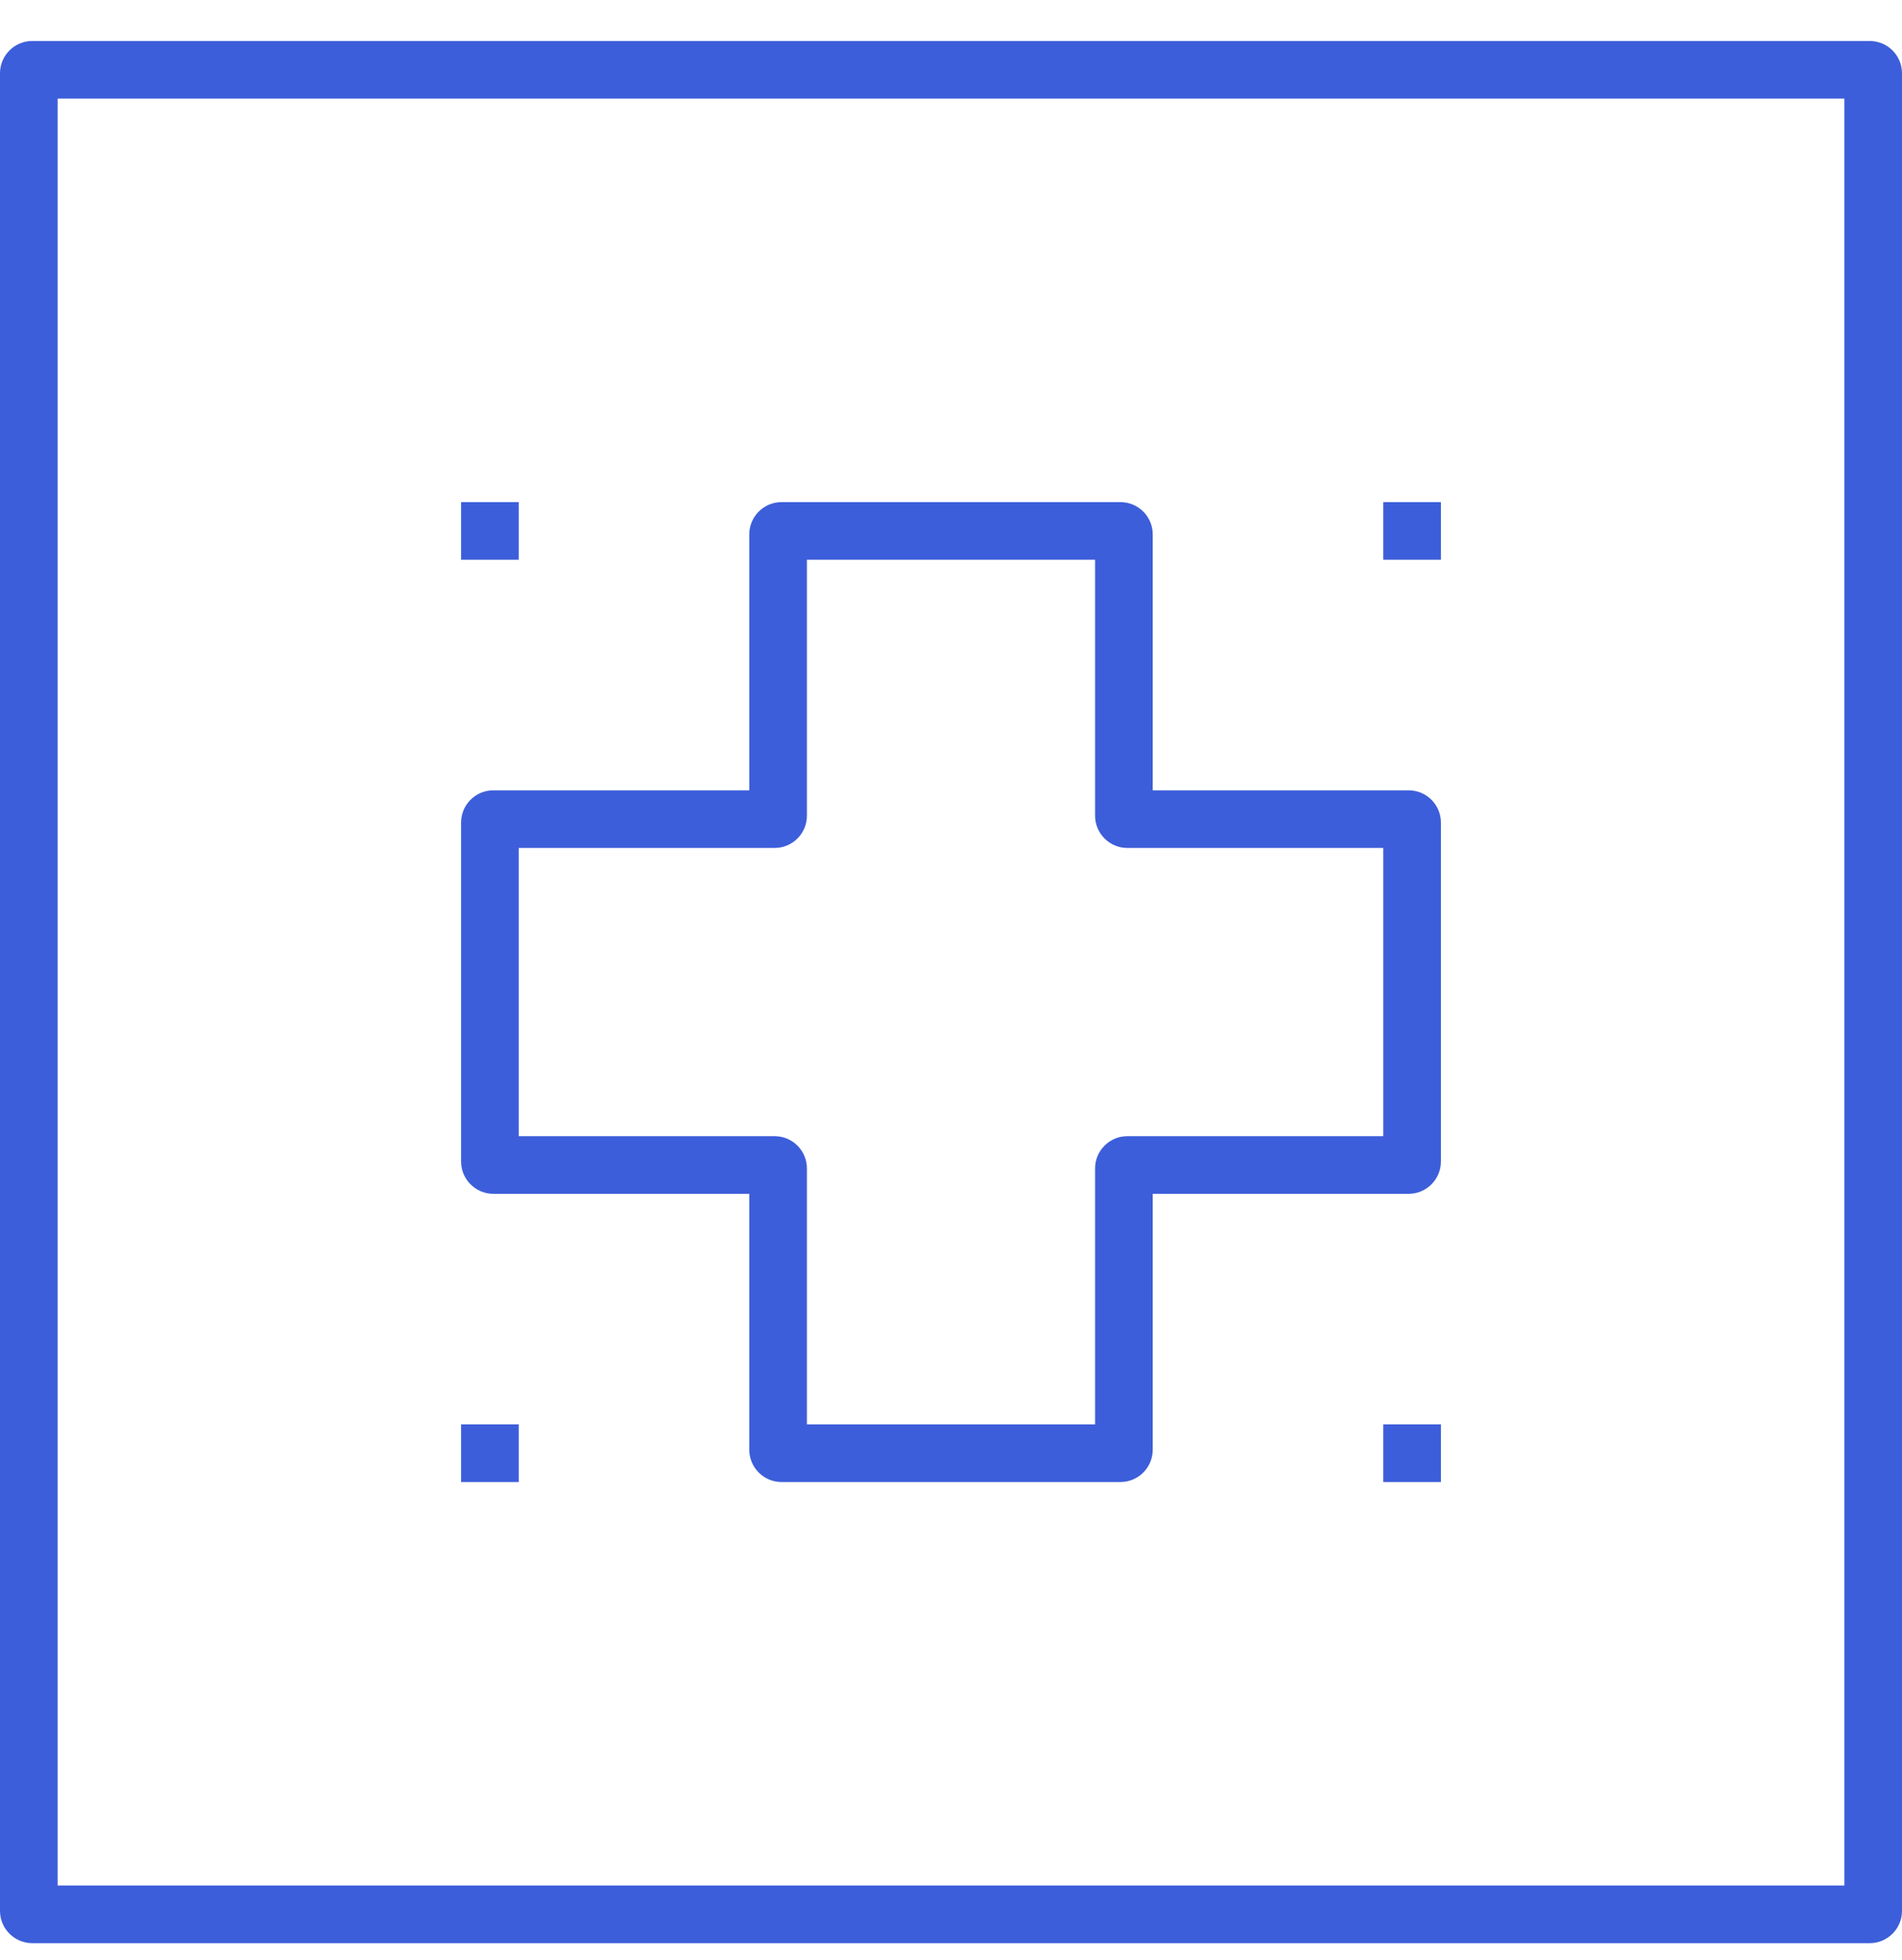 <?xml version="1.0" encoding="UTF-8"?>
<svg xmlns="http://www.w3.org/2000/svg" width="33" height="34" viewBox="0 0 33 34" fill="none">
  <g clip-path="url(#clip0_20845_625)">
    <path d="M9 25.711H8V24.711H9V25.711Z" fill="#3D5EDA"></path>
    <path fill-rule="evenodd" clip-rule="evenodd" d="M19.44 8.711C19.749 8.711 20 8.962 20 9.271V13.711H24.44C24.749 13.711 25 13.961 25 14.271V20.151C25 20.46 24.749 20.711 24.44 20.711H20V25.151C20 25.46 19.749 25.711 19.44 25.711H13.56C13.251 25.711 13 25.46 13 25.151V20.711H8.56C8.251 20.711 8 20.46 8 20.151V14.271C8 13.961 8.251 13.711 8.56 13.711H13V9.271C13 8.962 13.251 8.711 13.56 8.711H19.44ZM14 14.151C14 14.46 13.749 14.711 13.44 14.711H9V19.711H13.44C13.749 19.711 14 19.962 14 20.27V24.711H19V20.27C19 19.962 19.251 19.711 19.56 19.711H24V14.711H19.56C19.251 14.711 19 14.46 19 14.151V9.711H14V14.151Z" fill="#3D5EDA"></path>
    <path d="M25 25.711H24V24.711H25V25.711Z" fill="#3D5EDA"></path>
    <path d="M9 9.711H8V8.711H9V9.711Z" fill="#3D5EDA"></path>
    <path d="M25 9.711H24V8.711H25V9.711Z" fill="#3D5EDA"></path>
    <path fill-rule="evenodd" clip-rule="evenodd" d="M32.44 0.711C32.749 0.711 33 0.962 33 1.271V33.151C33 33.46 32.749 33.711 32.44 33.711H0.56C0.251 33.711 0 33.46 0 33.151V1.271C0 0.962 0.251 0.711 0.56 0.711H32.44ZM1 32.711H32V1.711H1V32.711Z" fill="#3D5EDA"></path>
  </g>
  <defs>
    <clipPath id="clip0_20845_625">
      <rect width="33" height="33" fill="white" transform="translate(0 0.711)"></rect>
    </clipPath>
  </defs>
</svg>
